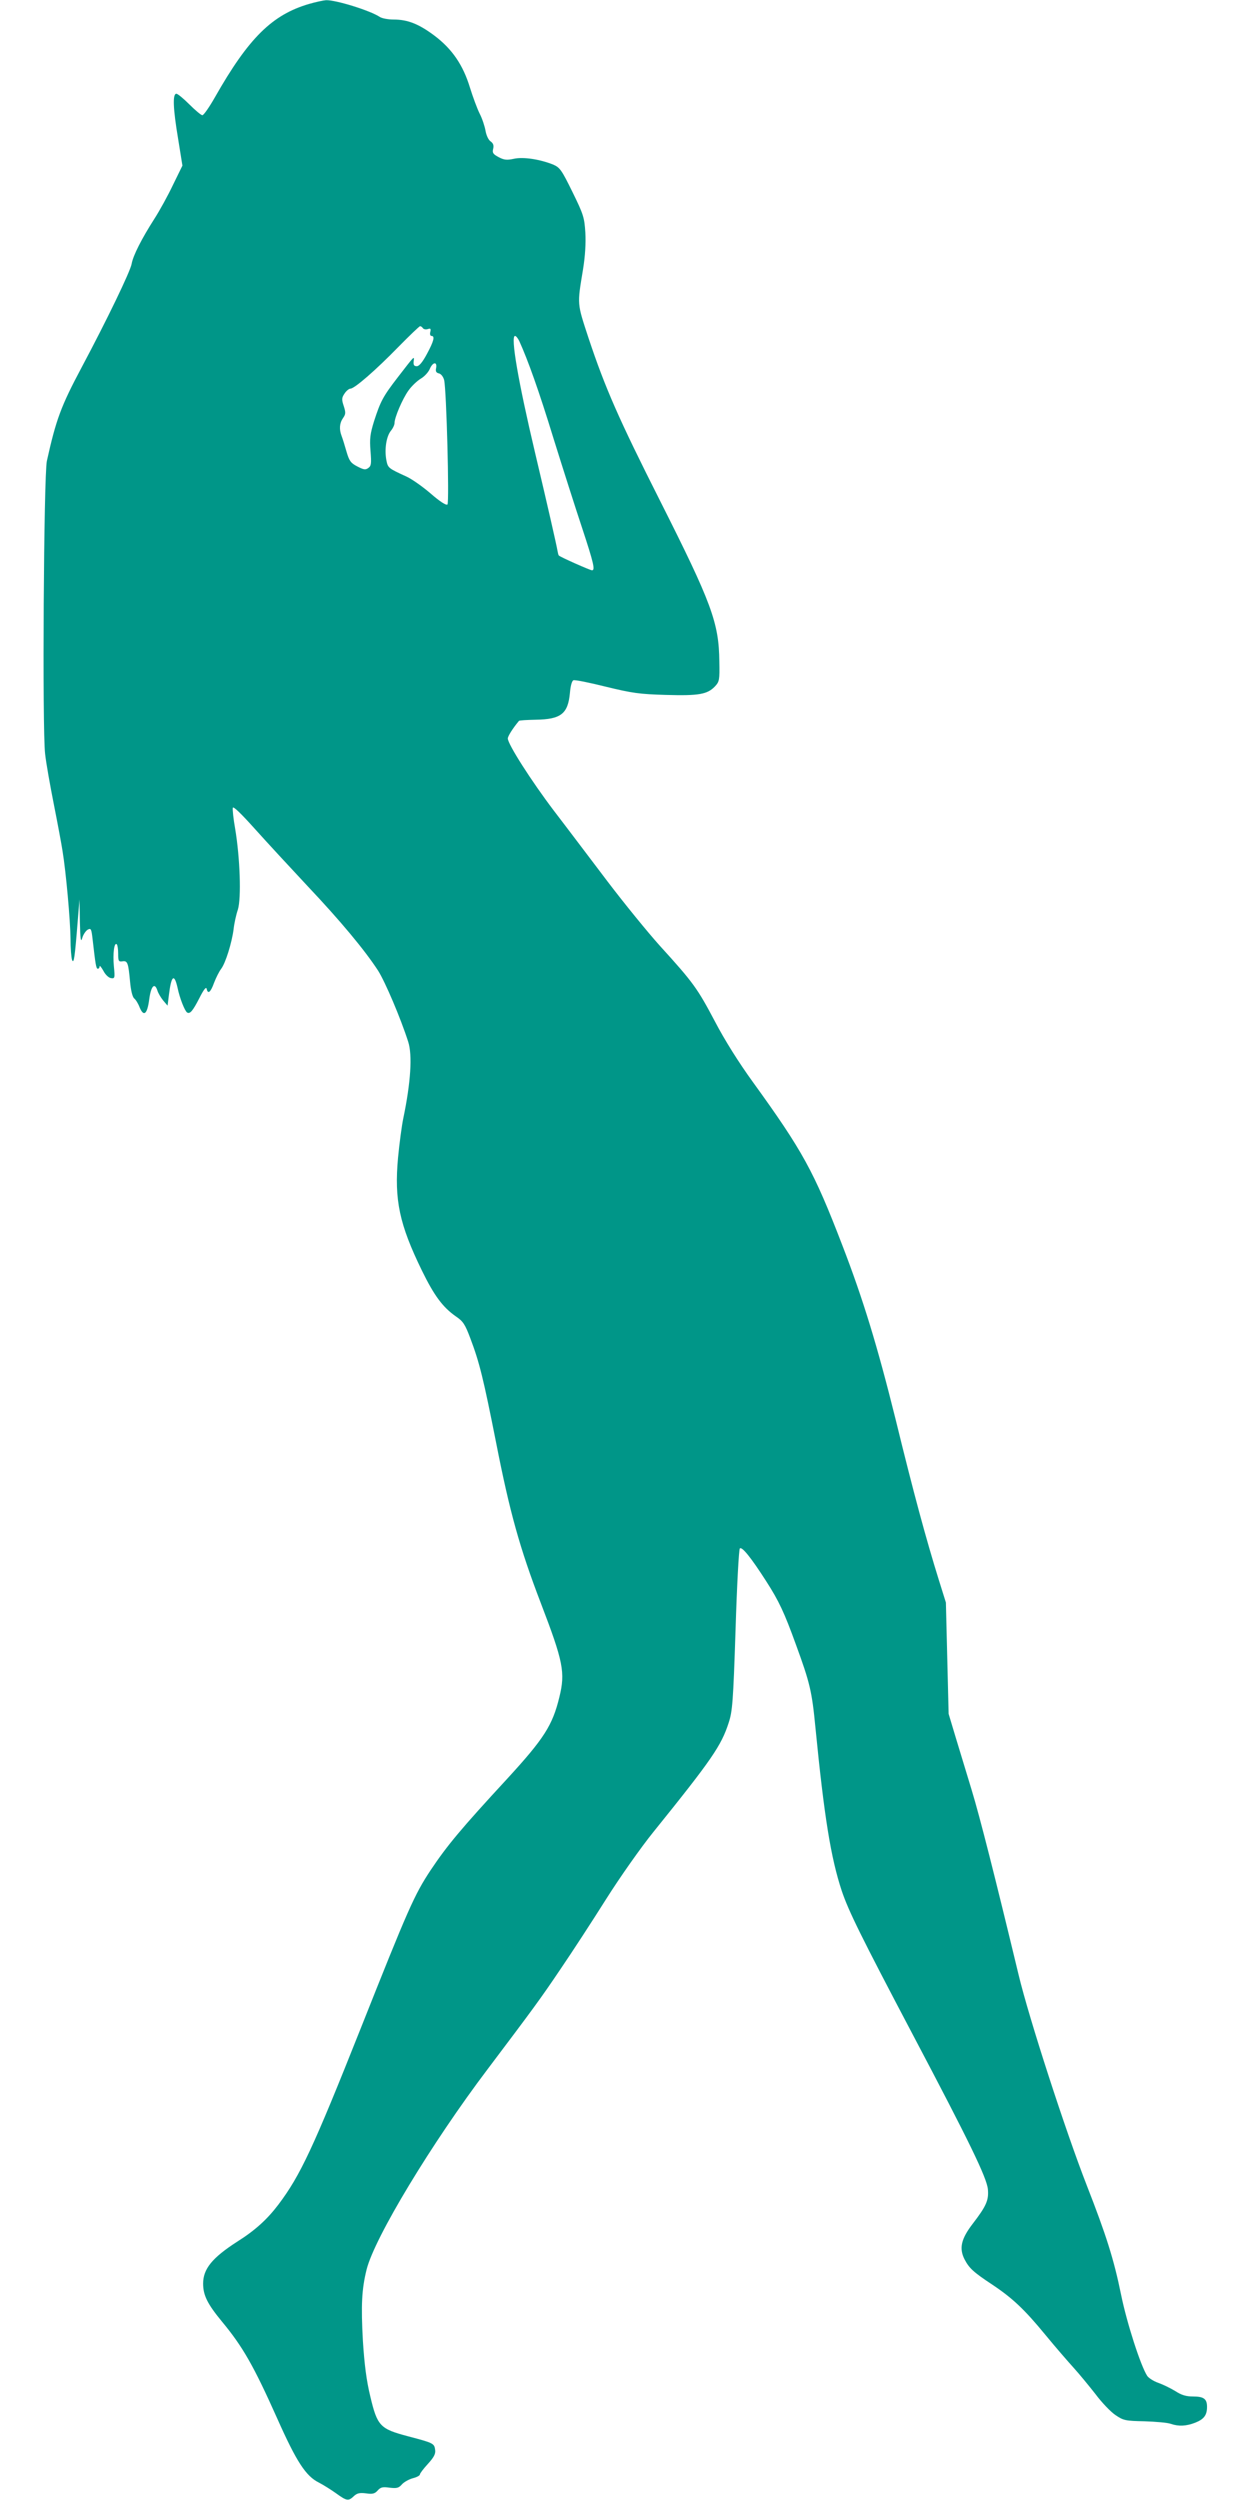 <?xml version="1.0" standalone="no"?>
<!DOCTYPE svg PUBLIC "-//W3C//DTD SVG 20010904//EN"
 "http://www.w3.org/TR/2001/REC-SVG-20010904/DTD/svg10.dtd">
<svg version="1.0" xmlns="http://www.w3.org/2000/svg"
 width="640pt" height="1280pt" viewBox="0 0 640 1280"
 preserveAspectRatio="xMidYMid meet">
<g transform="translate(0,1280) scale(0.1,-0.1)"
fill="#009688" stroke="none">
<path d="M1583 12780 c-189 -55 -310 -174 -482 -477 -29 -51 -58 -93 -65 -93
-6 0 -36 25 -66 55 -30 30 -60 55 -67 55 -20 0 -17 -76 9 -231 l22 -137 -48
-98 c-26 -55 -69 -133 -96 -175 -64 -100 -109 -188 -116 -230 -7 -39 -125
-284 -256 -530 -106 -199 -131 -267 -178 -479 -16 -72 -24 -1376 -9 -1500 5
-47 26 -164 45 -260 19 -96 39 -203 44 -236 18 -109 40 -356 41 -449 0 -49 4
-99 8 -110 9 -22 14 10 29 200 l9 110 2 -115 c2 -90 5 -108 12 -83 5 18 18 37
28 43 17 9 19 4 25 -48 15 -131 18 -152 27 -152 5 0 9 6 9 12 0 7 8 -3 19 -22
10 -20 27 -36 39 -38 20 -3 21 0 15 61 -6 66 2 125 15 112 4 -4 7 -26 7 -48 0
-37 2 -42 22 -39 26 4 30 -7 39 -105 4 -44 12 -77 21 -85 8 -6 21 -27 28 -46
21 -50 39 -35 49 41 9 69 28 89 42 45 4 -13 17 -35 29 -50 l23 -27 7 56 c12
98 27 111 44 36 11 -54 37 -119 49 -127 15 -9 29 8 63 74 21 42 34 59 37 48 6
-30 20 -20 38 30 10 26 26 58 36 71 23 30 55 134 64 203 3 29 13 75 22 101 18
59 11 265 -14 414 -9 50 -14 99 -12 107 2 10 43 -30 113 -108 61 -68 182 -199
269 -292 170 -180 293 -328 362 -434 36 -57 115 -242 154 -364 22 -68 13 -209
-25 -391 -8 -38 -20 -129 -27 -202 -20 -217 7 -342 122 -578 63 -129 107 -188
174 -235 37 -25 47 -40 74 -112 47 -124 67 -206 132 -534 70 -357 121 -540
229 -822 115 -300 126 -355 95 -481 -35 -145 -79 -213 -266 -417 -239 -259
-308 -342 -393 -469 -84 -127 -115 -198 -358 -810 -244 -614 -309 -753 -422
-903 -57 -75 -118 -131 -210 -189 -129 -83 -175 -140 -175 -215 0 -60 22 -104
96 -194 107 -129 163 -227 284 -498 98 -220 146 -294 213 -327 23 -12 63 -37
88 -55 54 -39 63 -41 91 -14 16 15 30 18 62 14 33 -5 45 -2 60 15 15 17 26 19
61 14 36 -4 46 -2 62 16 10 12 35 26 55 32 21 5 38 14 38 20 0 5 18 29 41 54
30 33 40 51 37 71 -4 34 -9 36 -138 70 -144 38 -158 52 -194 204 -20 83 -30
162 -38 285 -10 183 -6 264 19 365 41 164 334 648 619 1025 235 312 270 359
375 515 58 85 162 245 232 356 70 111 179 266 243 345 299 371 347 441 385
559 19 58 23 106 35 474 7 229 17 413 22 418 11 11 58 -48 135 -168 65 -101
93 -161 152 -324 72 -197 82 -239 100 -425 45 -458 79 -668 135 -837 35 -103
95 -226 367 -742 286 -542 375 -725 381 -785 5 -56 -8 -86 -78 -177 -59 -77
-70 -125 -42 -181 24 -46 45 -66 142 -130 105 -70 166 -128 272 -257 50 -61
116 -137 145 -169 29 -32 79 -93 112 -135 32 -43 78 -91 102 -107 41 -28 51
-30 149 -32 58 -2 118 -7 134 -13 41 -14 80 -12 126 6 45 18 60 39 60 81 0 41
-17 53 -72 53 -35 0 -59 7 -91 28 -25 15 -64 34 -87 42 -23 8 -48 24 -56 35
-34 52 -105 273 -134 416 -37 182 -77 307 -175 558 -109 279 -297 859 -350
1081 -120 499 -198 807 -240 945 -25 83 -62 204 -82 270 l-36 120 -7 285 -7
285 -36 115 c-65 209 -128 440 -222 825 -93 374 -165 611 -273 891 -145 377
-202 481 -458 835 -71 98 -144 214 -194 310 -89 168 -109 197 -281 386 -63 70
-185 220 -270 332 -85 112 -207 274 -273 360 -116 153 -236 341 -236 370 0 11
23 49 57 90 2 3 41 5 86 6 129 2 165 30 175 137 3 36 10 62 18 65 8 3 82 -12
166 -33 136 -33 171 -38 307 -42 170 -5 213 3 252 44 22 24 24 32 22 127 -2
199 -40 300 -303 822 -212 420 -281 577 -367 835 -59 180 -58 168 -28 350 11
68 15 134 12 189 -5 77 -9 92 -66 208 -55 112 -64 125 -98 140 -67 27 -153 41
-202 30 -37 -8 -51 -6 -79 9 -28 15 -32 22 -27 42 4 17 1 28 -13 38 -11 7 -22
31 -26 54 -4 23 -17 63 -30 88 -13 26 -35 86 -50 134 -35 115 -91 197 -181
265 -80 60 -137 83 -210 83 -28 0 -59 6 -70 13 -49 33 -227 88 -276 86 -13 -1
-52 -9 -86 -19z m582 -1660 c4 -6 15 -8 25 -5 15 5 17 2 13 -15 -3 -11 0 -20
6 -20 19 0 12 -27 -23 -92 -23 -43 -40 -63 -52 -63 -14 0 -18 6 -16 25 4 30 5
30 -80 -80 -78 -101 -90 -125 -123 -227 -20 -65 -23 -89 -18 -152 5 -64 4 -76
-11 -87 -15 -11 -24 -9 -57 8 -33 17 -41 28 -55 76 -9 32 -20 67 -25 80 -13
34 -11 65 7 91 14 20 15 28 4 62 -11 33 -11 42 4 64 9 14 23 25 30 25 21 0
130 95 245 213 58 59 108 107 112 107 4 0 11 -5 14 -10z m494 -67 c44 -97 100
-253 175 -498 48 -154 114 -361 147 -460 59 -179 67 -215 50 -215 -9 0 -163
68 -170 76 -2 2 -5 14 -7 26 -4 25 -50 228 -114 498 -87 368 -127 600 -103
600 5 0 15 -12 22 -27z m-426 -137 c-4 -17 0 -25 15 -28 11 -3 22 -18 26 -34
12 -51 27 -627 17 -637 -6 -6 -39 15 -87 57 -42 36 -98 75 -123 86 -94 43 -95
44 -103 85 -10 55 0 120 23 149 11 13 19 31 19 40 0 29 41 124 71 166 16 23
45 50 63 61 19 11 39 33 46 49 15 36 39 41 33 6z"/>
</g>
</svg>

